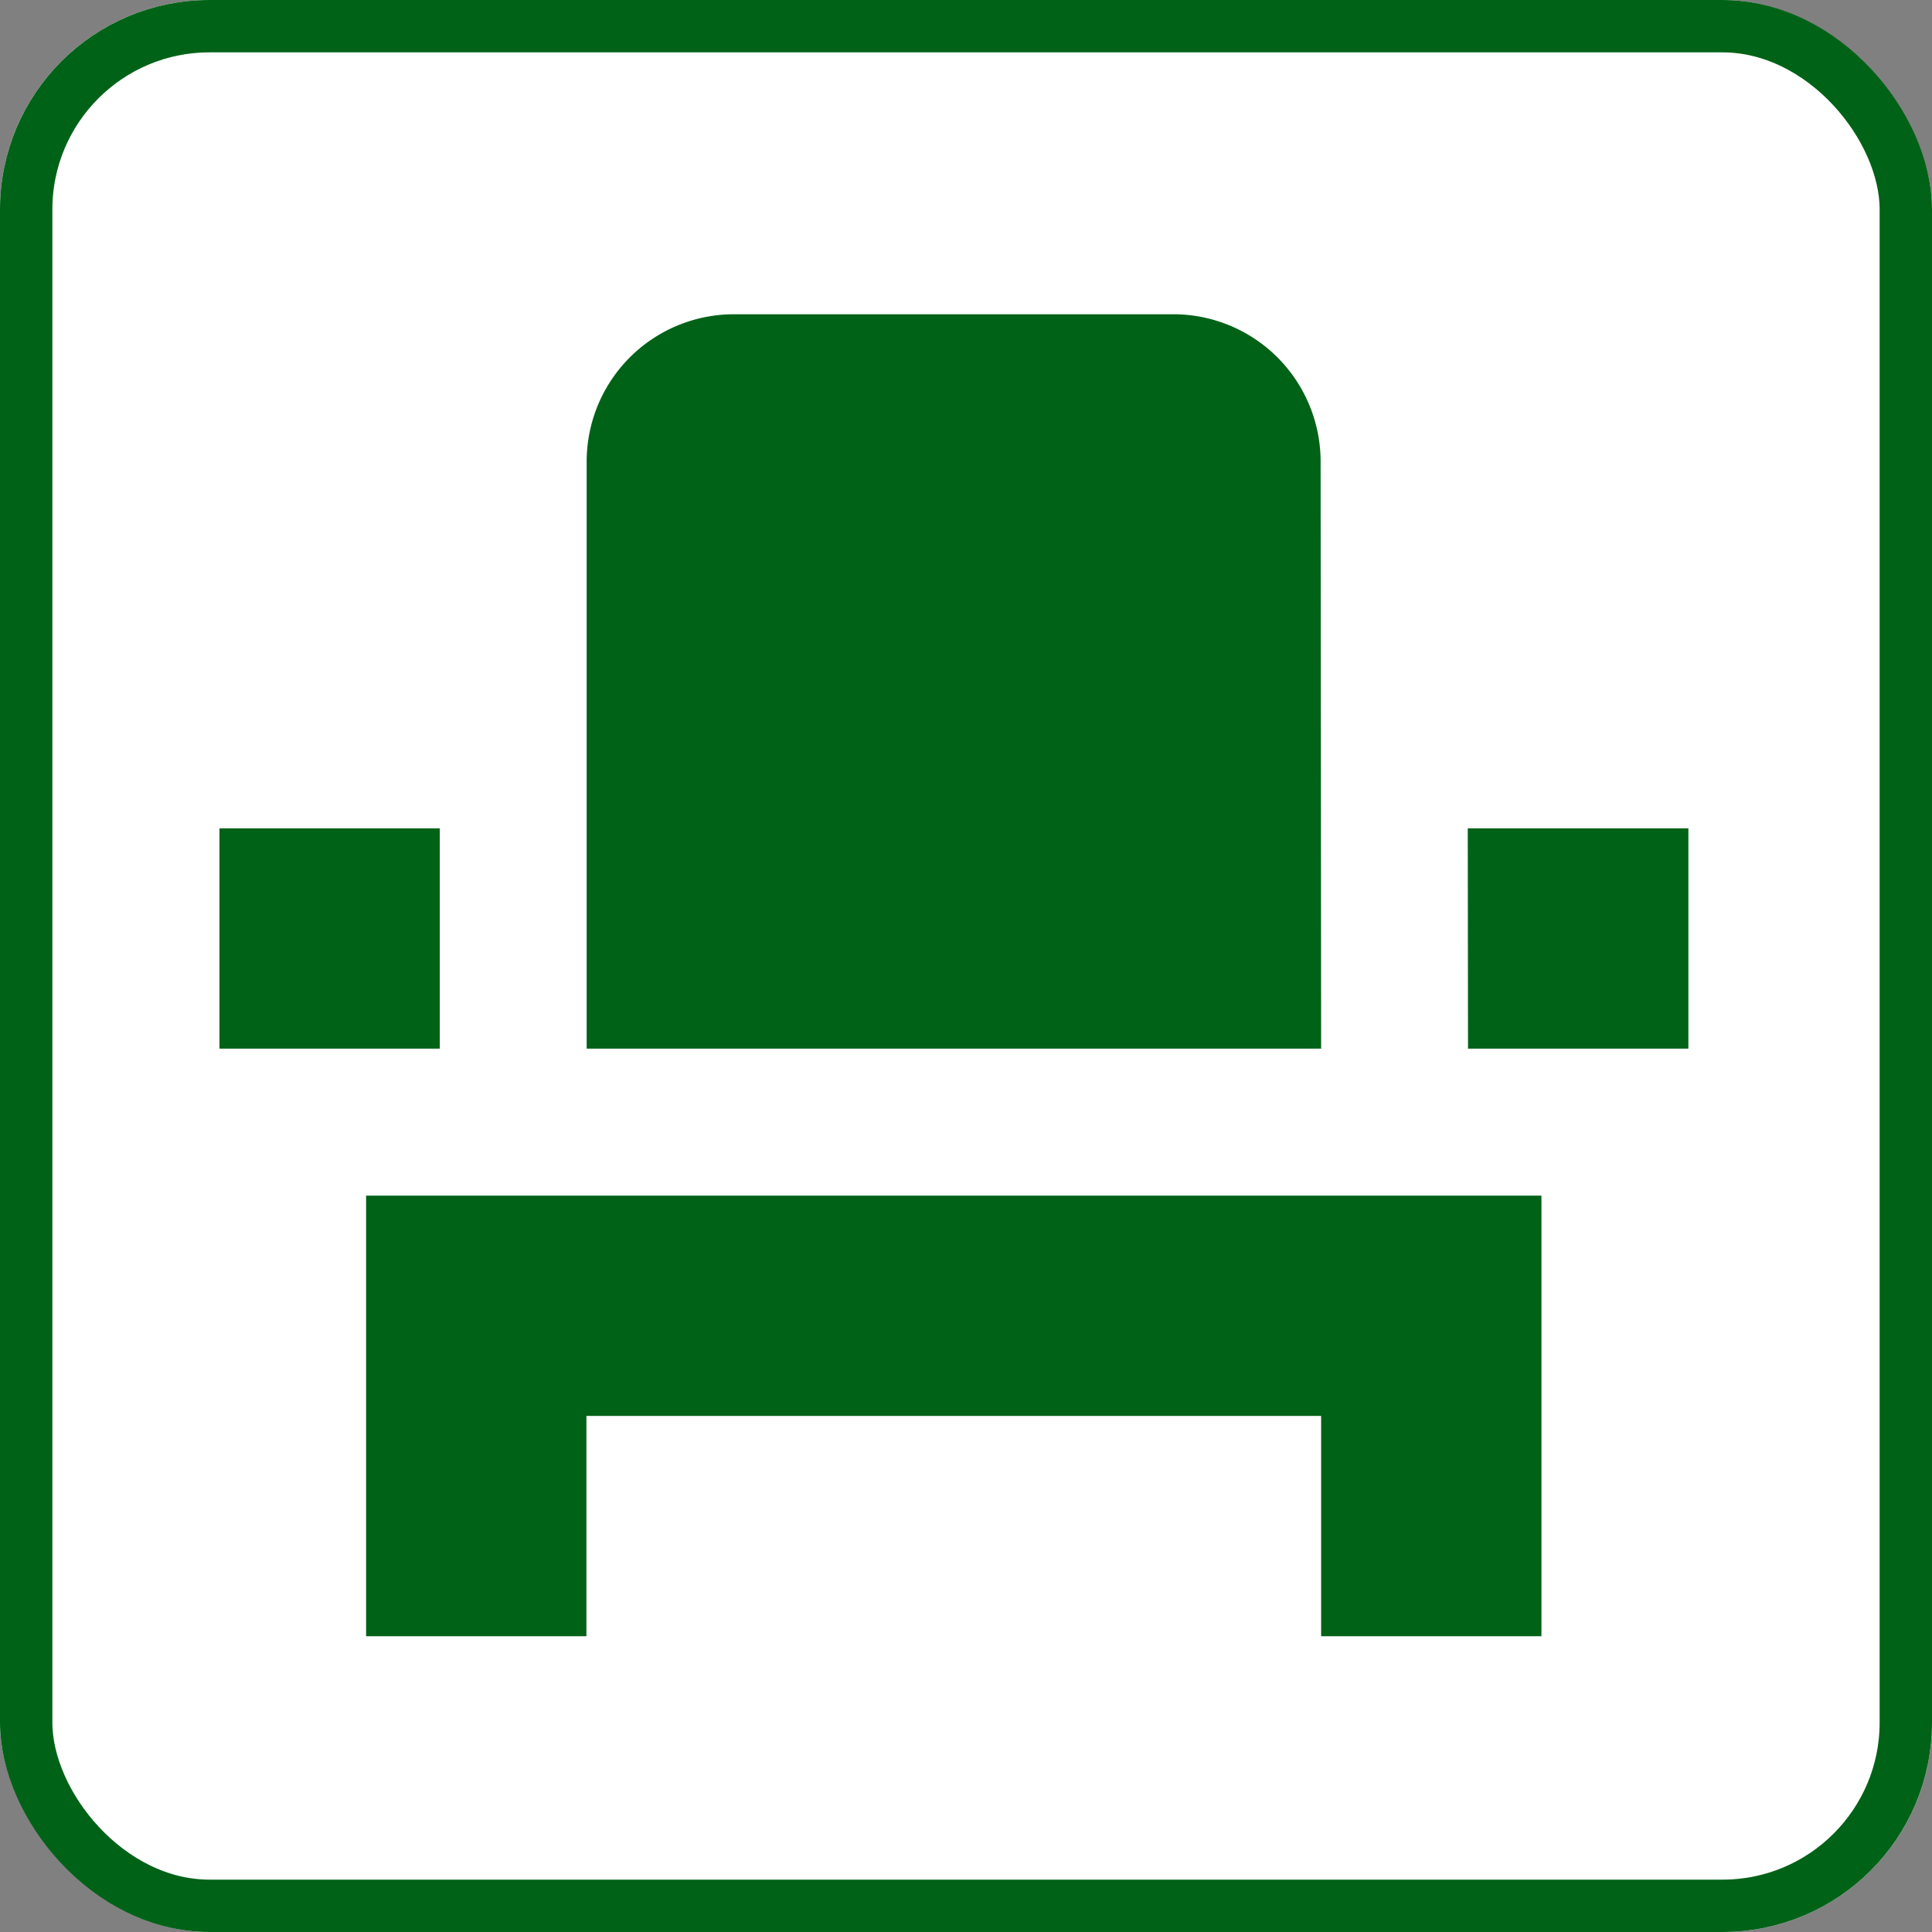 <svg id="icon_seat" xmlns="http://www.w3.org/2000/svg" width="36.893" height="36.893" viewBox="0 0 36.893 36.893">
  <rect x="0" y="0" width="36.893" height="36.893" fill="#808080" stroke="none"/>
  <g id="長方形_2329" data-name="長方形 2329" fill="#fff" stroke="#006217" stroke-width="1">
    <rect width="36.893" height="36.893" rx="4" stroke="none"/>
    <rect x="0.5" y="0.5" width="35.893" height="35.893" rx="3.5" fill="none"/>
  </g>
  <path id="Icon_material-event-seat" data-name="Icon material-event-seat" d="M5.8,25.537v4.207h4.207V25.537H24.037v4.207h4.207V21.33H5.8Zm21.037-11.22H31.05v4.207H26.842ZM3,14.317H7.207v4.207H3Zm21.037,4.207H10.012V7.3a2.813,2.813,0,0,1,2.8-2.8h8.415a2.813,2.813,0,0,1,2.8,2.8Z" transform="translate(1.191 1.501)" fill="#006217"/>
</svg>
